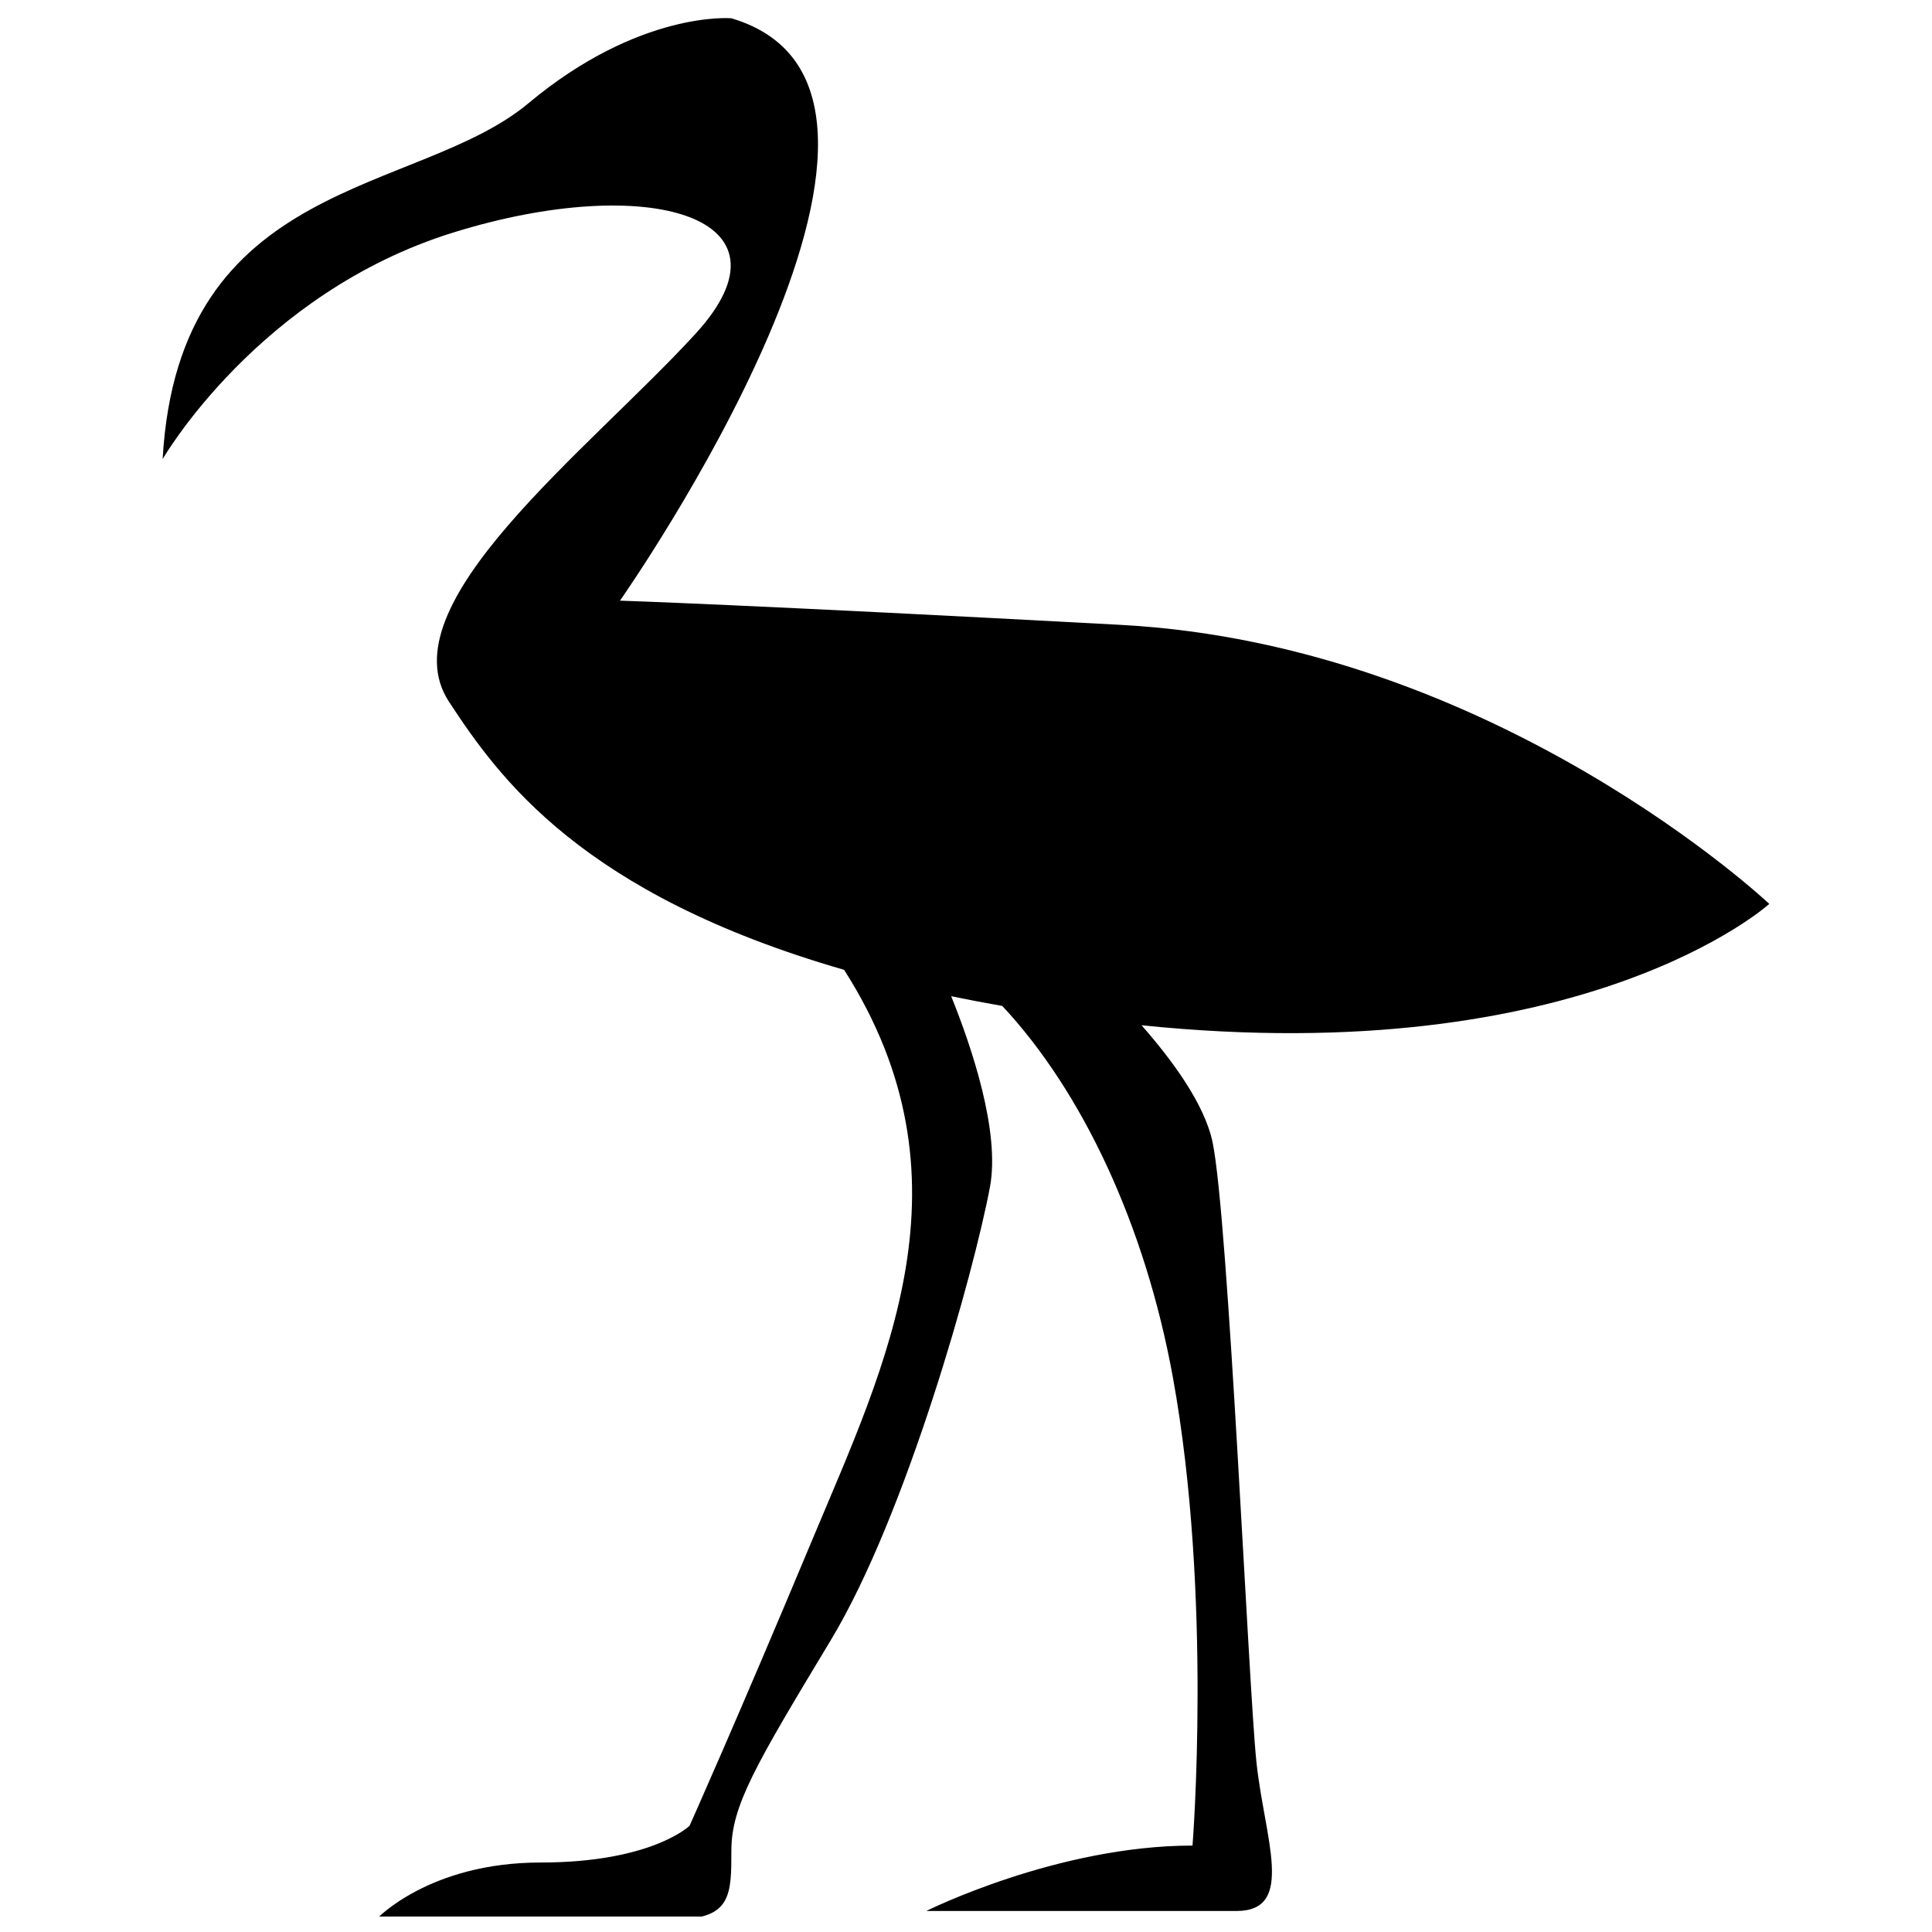 <?xml version="1.0" encoding="UTF-8"?>
<!-- Uploaded to: SVG Repo, www.svgrepo.com, Generator: SVG Repo Mixer Tools -->
<svg width="800px" height="800px" version="1.1" viewBox="144 144 512 512" xmlns="http://www.w3.org/2000/svg">
 <defs>
  <clipPath id="a">
   <path d="m187 148.09h426v503.81h-426z"/>
  </clipPath>
 </defs>
 <g clip-path="url(#a)">
  <path d="m612.89 383.55s-72.723-68.598-171.79-73.949c-99.062-5.352-132.8-6.422-132.8-6.422s94.859-135.05 29.504-154.34c0 0-24.246-2.141-53.75 22.516-29.504 24.652-92.73 19.266-96.949 94.305 0 0 25.301-43.941 76.941-60.016s92.75-4.281 64.281 26.797c-28.465 31.078-82.199 71.809-65.336 97.535 13.258 20.215 35.172 50.965 104.71 71.039 35.375 55.465 11.004 104.55-8.266 150.64-20.531 49.105-32.699 76.203-32.699 76.203s-9.996 9.73-39.5 9.73-43.469 15.004-43.469 15.004h79.305c14.754 0 14.754-6.438 14.754-18.215 0-11.793 6.328-22.516 26.355-55.734s37.941-97.535 42.164-120.05c2.723-14.578-4.691-36.73-10.266-50.586 4.359 0.898 8.895 1.762 13.539 2.582 21.16 22.625 37.848 58 45.199 98.367 10.531 57.875 5.211 124.14 5.211 124.14-35.895 0-70.551 17.336-70.551 17.336h82.199c15.809 0 7.383-19.285 5.273-39.66-2.109-20.371-7.383-143.63-11.586-163.99-2.094-10.141-10.723-21.852-18.844-31.078 117.5 12.094 166.36-32.16 166.36-32.16z"/>
 </g>
</svg>